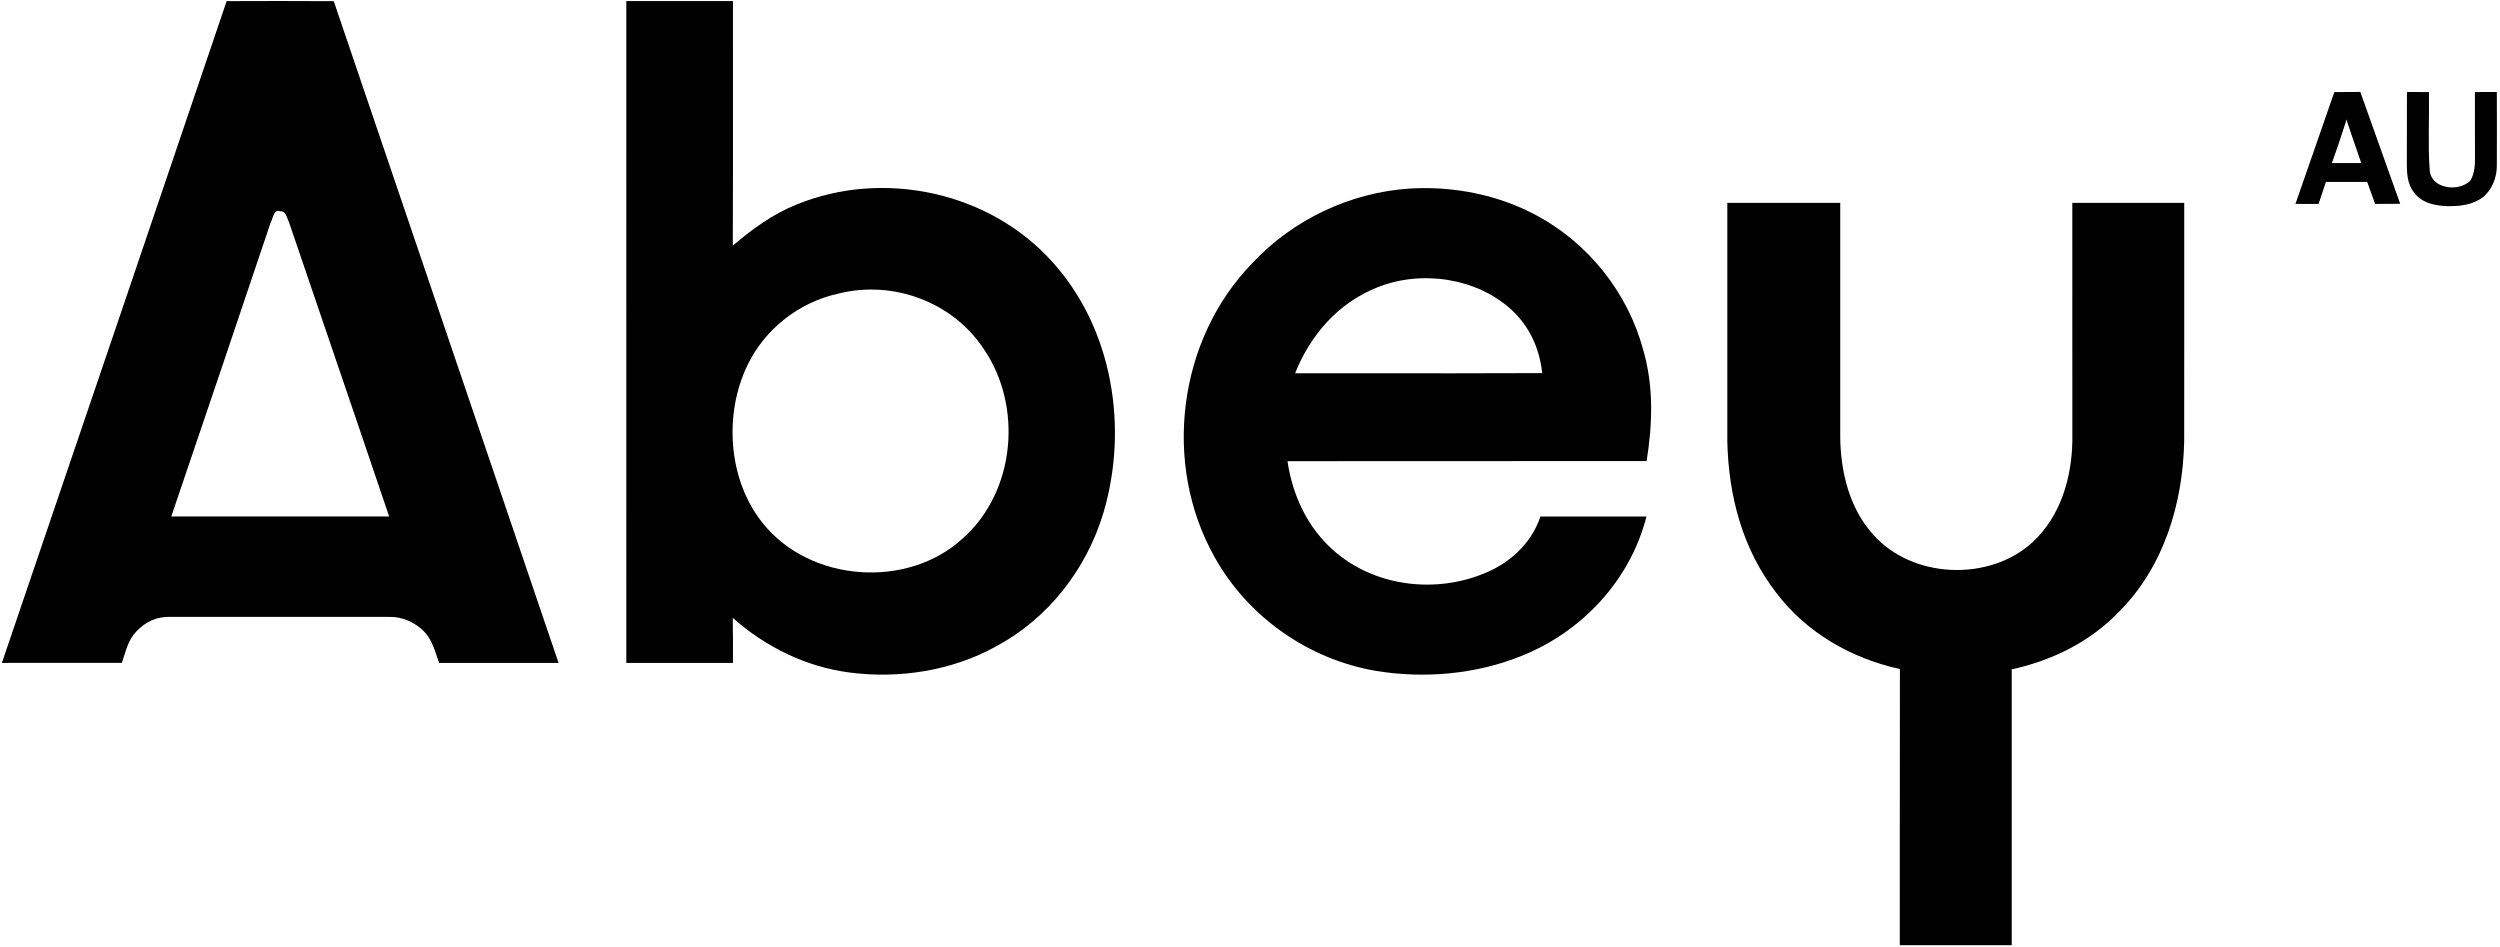 <svg width="797" height="302" viewBox="0 0 797 302" fill="none" xmlns="http://www.w3.org/2000/svg"><path d="M795.987 29.32C795.987 37.12 796.053 44.92 795.987 52.707C796.027 56.48 794.533 60.493 791.533 62.88C788.253 65.36 783.96 65.827 779.96 65.707C776.493 65.56 772.893 64.88 770.373 62.293C767.733 59.653 767.32 56.24 767.307 52.667C767.333 44.893 767.333 37.107 767.333 29.333C769.667 29.333 772.013 29.333 774.347 29.347C774.493 37.547 774 45.827 774.573 54C774.827 60.307 783.893 61.32 787.56 57.573C788.933 55.213 789.04 52.693 789.027 50.04C788.987 43.133 789 36.24 789 29.347C791.32 29.333 793.653 29.333 795.987 29.32Z" fill="black" /><path fill-rule="evenodd" clip-rule="evenodd" d="M752.467 29.307C749.707 29.333 746.947 29.347 744.187 29.36C742.02 35.654 739.824 41.938 737.628 48.222C735.674 53.811 733.72 59.401 731.787 65H731.789C734.255 65 736.707 65 739.16 65.013C739.947 62.68 740.733 60.333 741.507 58H754.667C755.503 60.337 756.34 62.662 757.177 64.986L757.187 65.013L765.187 64.973C763.697 60.796 762.205 56.62 760.712 52.444C757.956 44.733 755.2 37.022 752.467 29.307ZM747.893 38.6L747.813 38.947C746.44 43.333 744.96 47.667 743.4 51.987C746.52 52 749.653 52 752.773 51.987C752.521 51.255 752.268 50.523 752.016 49.792C750.666 45.883 749.316 41.973 748.013 38.053L747.893 38.6Z" fill="black" /><path d="M550.667 64.667C562.667 64.667 574.667 64.667 586.667 64.667C586.667 89.56 586.667 114.44 586.667 139.333C586.773 150.28 589.547 161.96 597.04 170.267C609.467 184.573 634.267 185.547 648.08 172.773C656.907 164.493 660.427 152.507 660.667 140.68C660.667 115.347 660.667 90.013 660.653 64.68C672.547 64.653 684.44 64.667 696.333 64.667C696.32 90.013 696.36 115.36 696.32 140.693C695.893 160.52 689.867 180.64 675.613 194.947C666.373 204.6 654.307 210.547 641.333 213.387C641.333 242.707 641.333 272.013 641.333 301.333C629.44 301.333 617.547 301.347 605.653 301.32C605.693 271.973 605.627 242.627 605.693 213.293C590.173 209.853 576 201.787 566.307 189.027C555.52 175.133 551.04 158.067 550.667 140.667C550.667 115.333 550.667 90 550.667 64.667Z" fill="black" /><path fill-rule="evenodd" clip-rule="evenodd" d="M106.4 0.373C95.013 0.307 83.627 0.307 72.253 0.36C48.413 70.693 24.547 141.04 0.6 211.333C13.347 211.333 26.093 211.333 38.84 211.32C39.075 210.642 39.293 209.949 39.513 209.252C40.404 206.425 41.314 203.537 43.4 201.387C46.467 198.067 50.093 196.507 54.627 196.653C67.852 196.669 81.081 196.666 94.31 196.664C104.235 196.663 114.159 196.661 124.08 196.667C128.267 196.56 132.373 198.413 135.253 201.387C137.38 203.579 138.412 206.646 139.395 209.571C139.596 210.167 139.795 210.757 140 211.333H178.067C166.616 177.672 155.178 143.977 143.741 110.284C131.298 73.63 118.856 36.978 106.4 0.373ZM91.771 69.975C91.296 68.672 90.748 67.166 89.28 67.36C87.829 66.654 87.257 68.329 86.775 69.741C86.602 70.249 86.44 70.723 86.253 71.04C75.773 102.267 65.2 133.467 54.6 164.653C77.76 164.68 100.907 164.667 124.067 164.653C117.327 144.733 110.539 124.829 103.75 104.924C99.902 93.64 96.053 82.355 92.213 71.067C92.056 70.759 91.917 70.377 91.771 69.975Z" fill="black" /><path fill-rule="evenodd" clip-rule="evenodd" d="M490.373 68.96C477.987 62.133 463.387 59.24 449.32 60.12C430.4 61.373 412.16 70.04 399.227 83.893C375.493 108.293 370.507 147.853 387.16 177.493C397.747 196.653 417.107 210.2 438.653 213.88C453.96 216.387 470.227 215.013 484.68 209.253C504.2 201.587 519.667 185.12 524.893 164.68C516.444 164.66 507.995 164.662 499.546 164.665C496.728 164.666 493.911 164.667 491.093 164.667C488.067 173.667 480.773 180.027 472.027 183.253C456.467 189.2 437.787 186.667 425.173 175.52C416.827 168.187 412.04 157.92 410.453 147.027C430.806 146.998 451.162 147 471.518 147.002C489.329 147.004 507.139 147.005 524.947 146.987C526.84 135.027 527.24 123.147 523.813 111.4C518.973 93.48 506.653 77.88 490.373 68.96ZM491.653 118.947C490.8 111.133 487.707 104.187 481.92 98.813C470.733 88.493 452.947 85.987 439 91.653C426.653 96.547 417.747 106.8 412.88 118.987C420.386 118.987 427.89 118.993 435.394 119C454.15 119.016 472.902 119.032 491.653 118.947Z" fill="black" /><path fill-rule="evenodd" clip-rule="evenodd" d="M233.667 0.333H199.667C199.658 47.222 199.661 94.111 199.664 141C199.665 164.444 199.667 187.889 199.667 211.333H233.667C233.68 206.547 233.693 201.76 233.6 196.973C244 206.213 256.827 212.547 270.667 214.373C286.493 216.48 303.413 213.88 317.453 206.12C334.187 197.2 346.44 181.4 351.827 163.307C359.76 136.347 354.76 104.893 335.653 83.68C315.627 61.16 281.667 53.853 253.907 65.213C246.28 68.293 239.827 73.027 233.613 78.32C233.69 61.689 233.679 45.053 233.669 28.414C233.663 19.054 233.657 9.694 233.667 0.333ZM313.547 111.147C303.627 96.187 284.667 89.24 267.32 93.587C254.8 96.32 243.92 104.787 238.333 116.333C230.707 132 232.08 153.053 243.173 166.787C258.16 185.613 289.307 187.907 306.96 171.613C323.76 156.693 326.147 129.44 313.547 111.147Z" fill="black" /></svg>